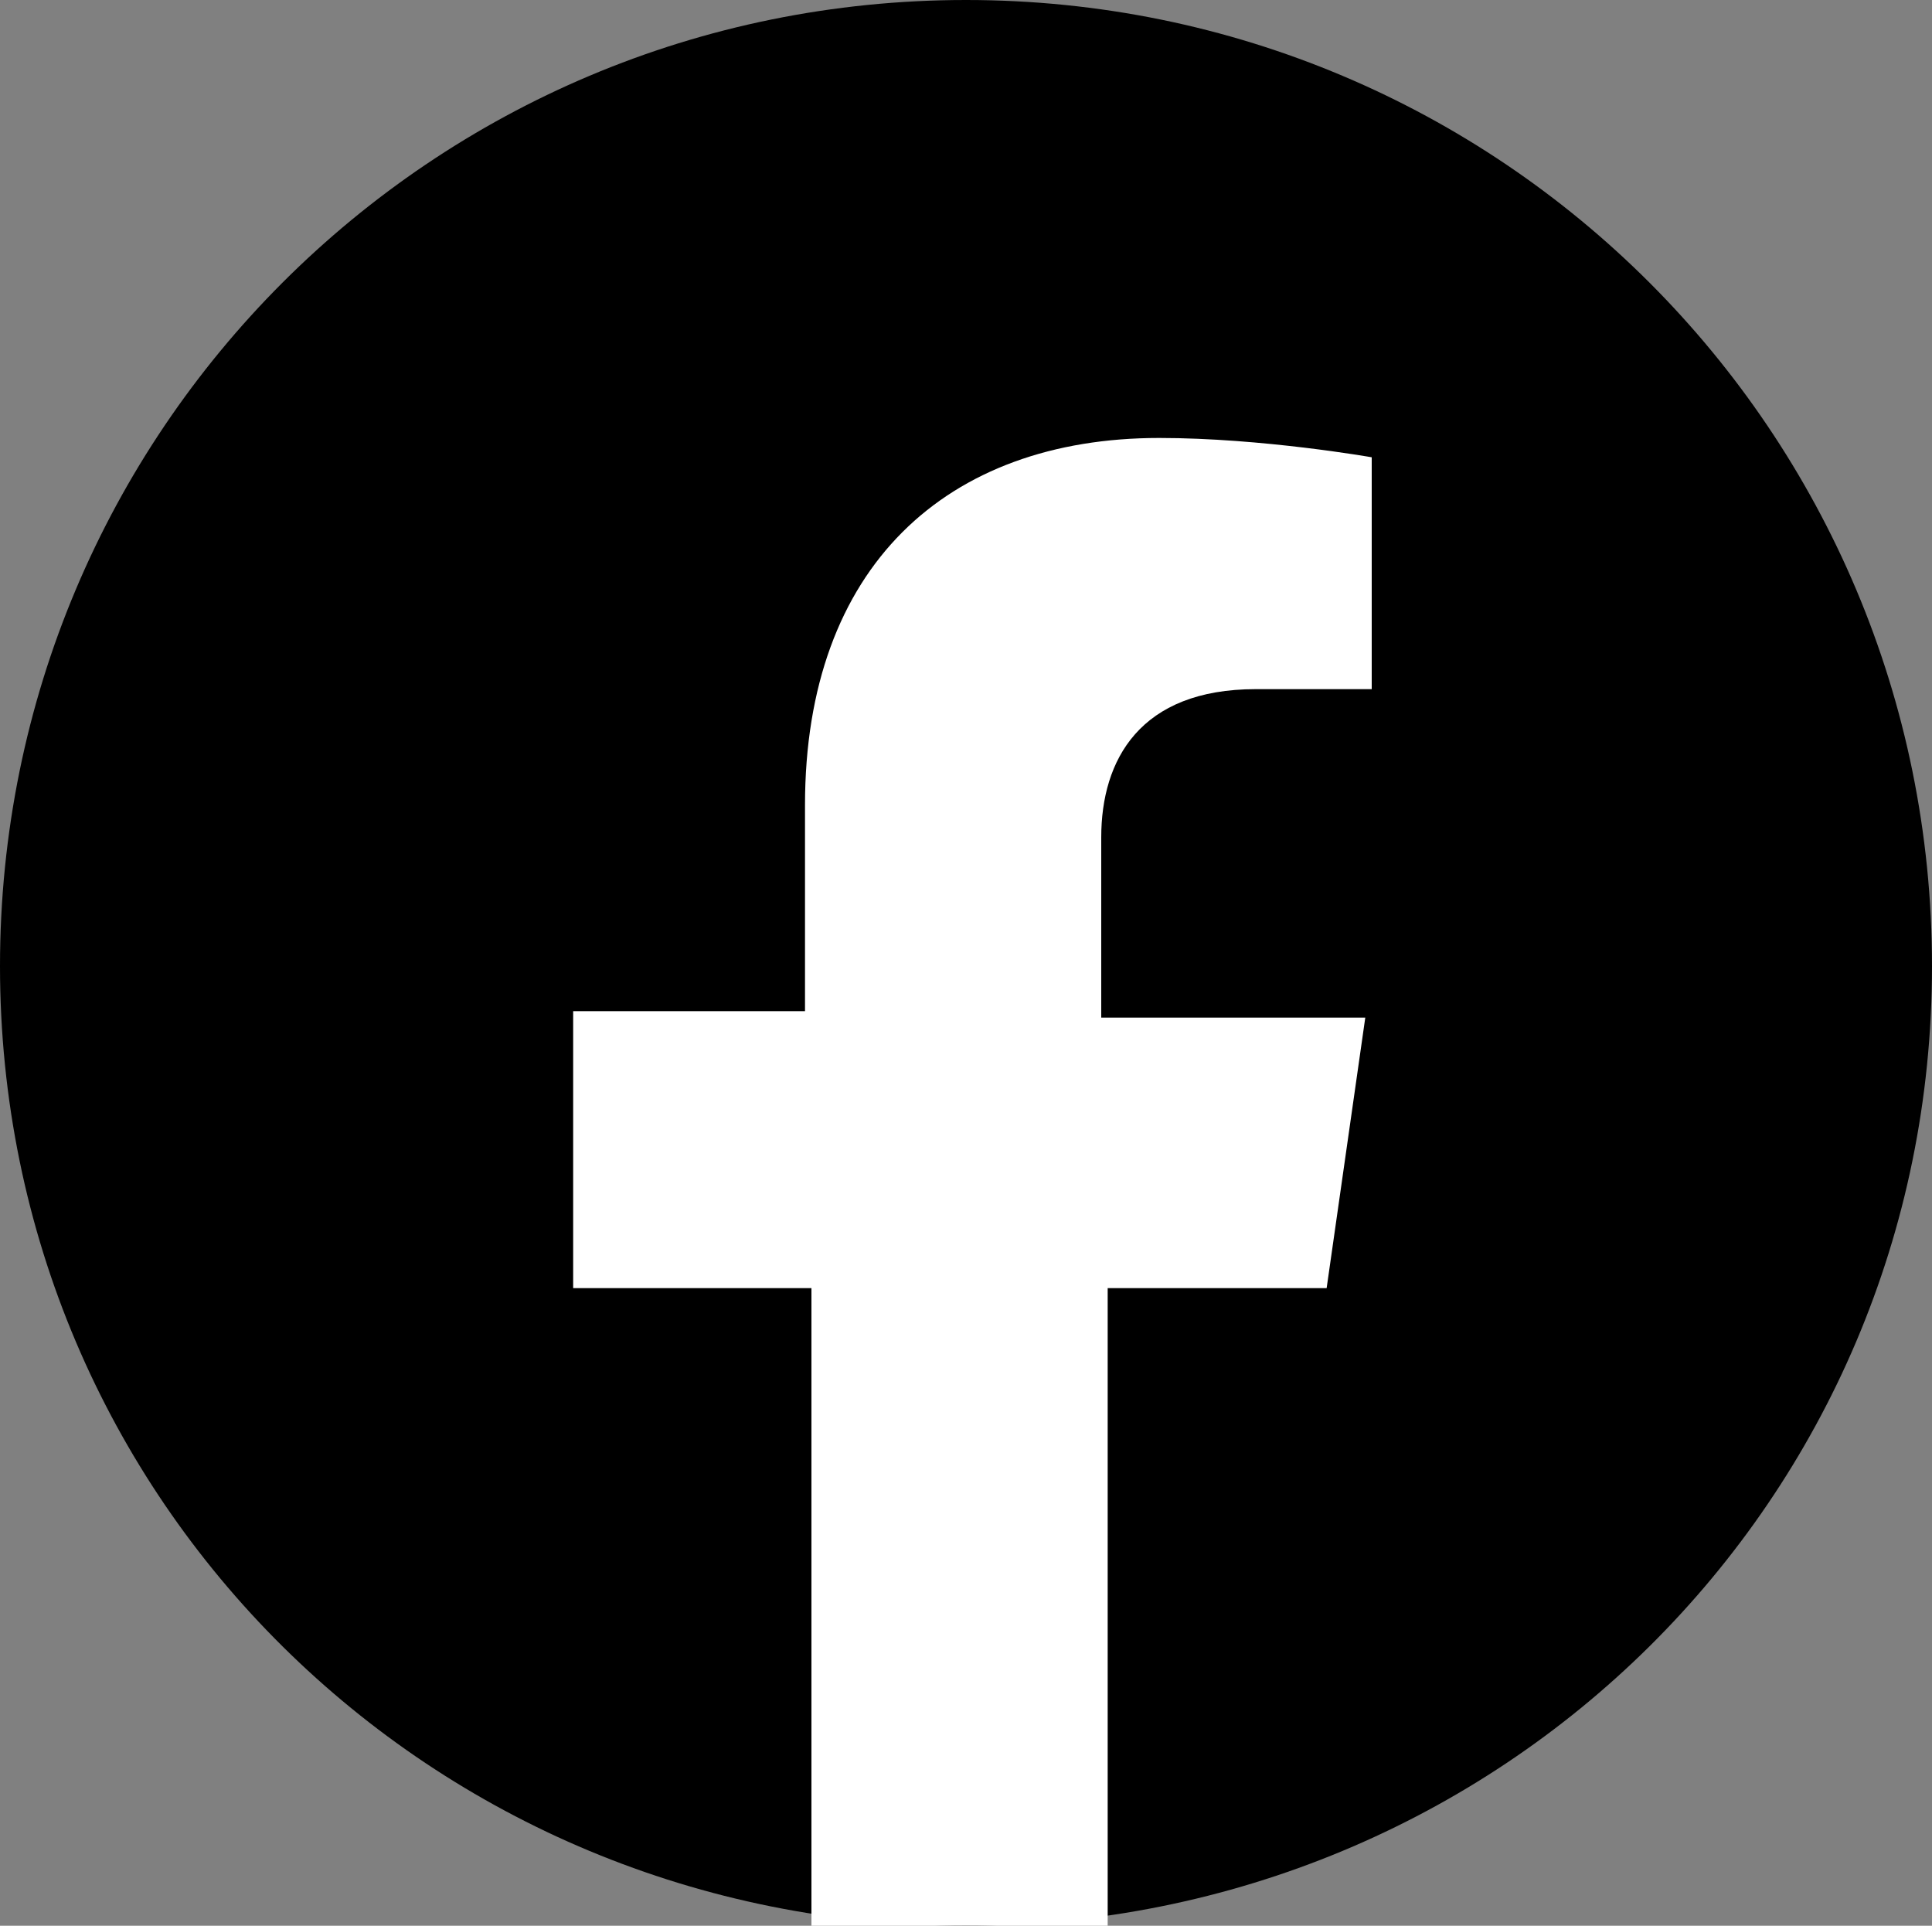 <?xml version="1.0" encoding="utf-8"?>
<!-- Generator: Adobe Illustrator 27.7.0, SVG Export Plug-In . SVG Version: 6.00 Build 0)  -->
<svg version="1.1" id="レイヤー_1" xmlns="http://www.w3.org/2000/svg" xmlns:xlink="http://www.w3.org/1999/xlink" x="0px"
	 y="0px" viewBox="0 0 30 29.9" style="enable-background:new 0 0 30 29.9;" xml:space="preserve">
<rect x="0" y="0" width="30" height="29.9" fill="#808080" stroke="none"/>
<style type="text/css">
	.st0{fill:#FFFFFF;}
</style>
<g>
	<path d="M30,15c0,8.3-6.7,14.9-15,14.9S0,23.3,0,15S6.7,0,15,0S30,6.7,30,15z"/>
</g>
<g>
	<path class="st0" d="M20.6,20l0.6-4.2h-4.1V13c0-1.2,0.6-2.3,2.4-2.3h1.8V7.1c0,0-1.7-0.3-3.3-0.3c-3.3,0-5.5,2-5.5,5.7v3.2H8.9V20
		h3.7v9.9h4.6V20H20.6z"/>
</g>
</svg>
